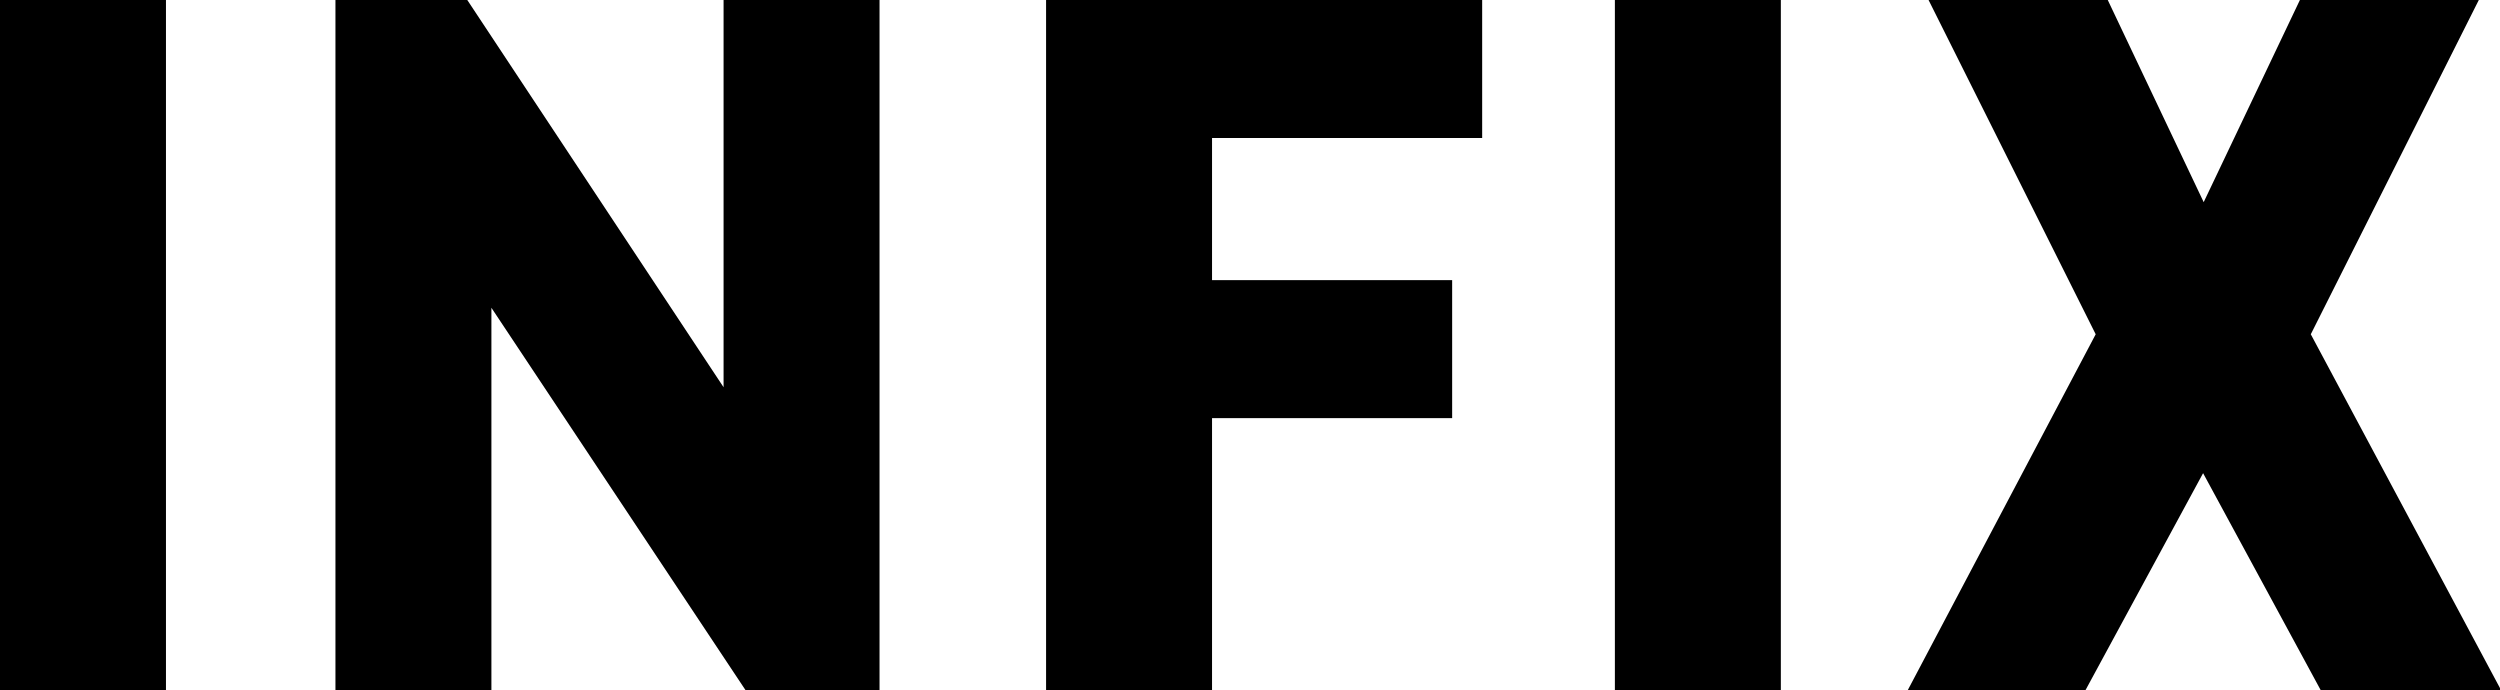 <?xml version="1.0" encoding="utf-8"?>
<!-- Generator: Adobe Illustrator 24.2.1, SVG Export Plug-In . SVG Version: 6.00 Build 0)  -->
<svg version="1.1" id="レイヤー_1" xmlns="http://www.w3.org/2000/svg" xmlns:xlink="http://www.w3.org/1999/xlink" x="0px"
	 y="0px" width="84.96px" height="23.46px" viewBox="0 0 84.96 23.46" enable-background="new 0 0 84.96 23.46"
	 xml:space="preserve">
<g id="レイヤー_2_1_">
	<g id="header">
		<path d="M5.64,23.46H0V0h5.64V23.46z"/>
		<path d="M29.89,0v23.46h-4.55l-8.64-13v13h-5.3V0h4.48l8.71,13.16V0H29.89z"/>
		<path d="M50.37,0v4.69h-9.18v4.83h8.16v4.69h-8.16v9.25h-5.64V0H50.37z"/>
		<path d="M60.52,23.46h-5.64V0h5.64V23.46z"/>
		<path d="M64.83,23.46l6.39-12.1L65.54,0h6.09l3.26,6.87L78.16,0h6.08l-5.71,11.36L85,23.46h-6.13l-4-7.38l-4,7.38H64.83z"/>
	</g>
</g>
</svg>
